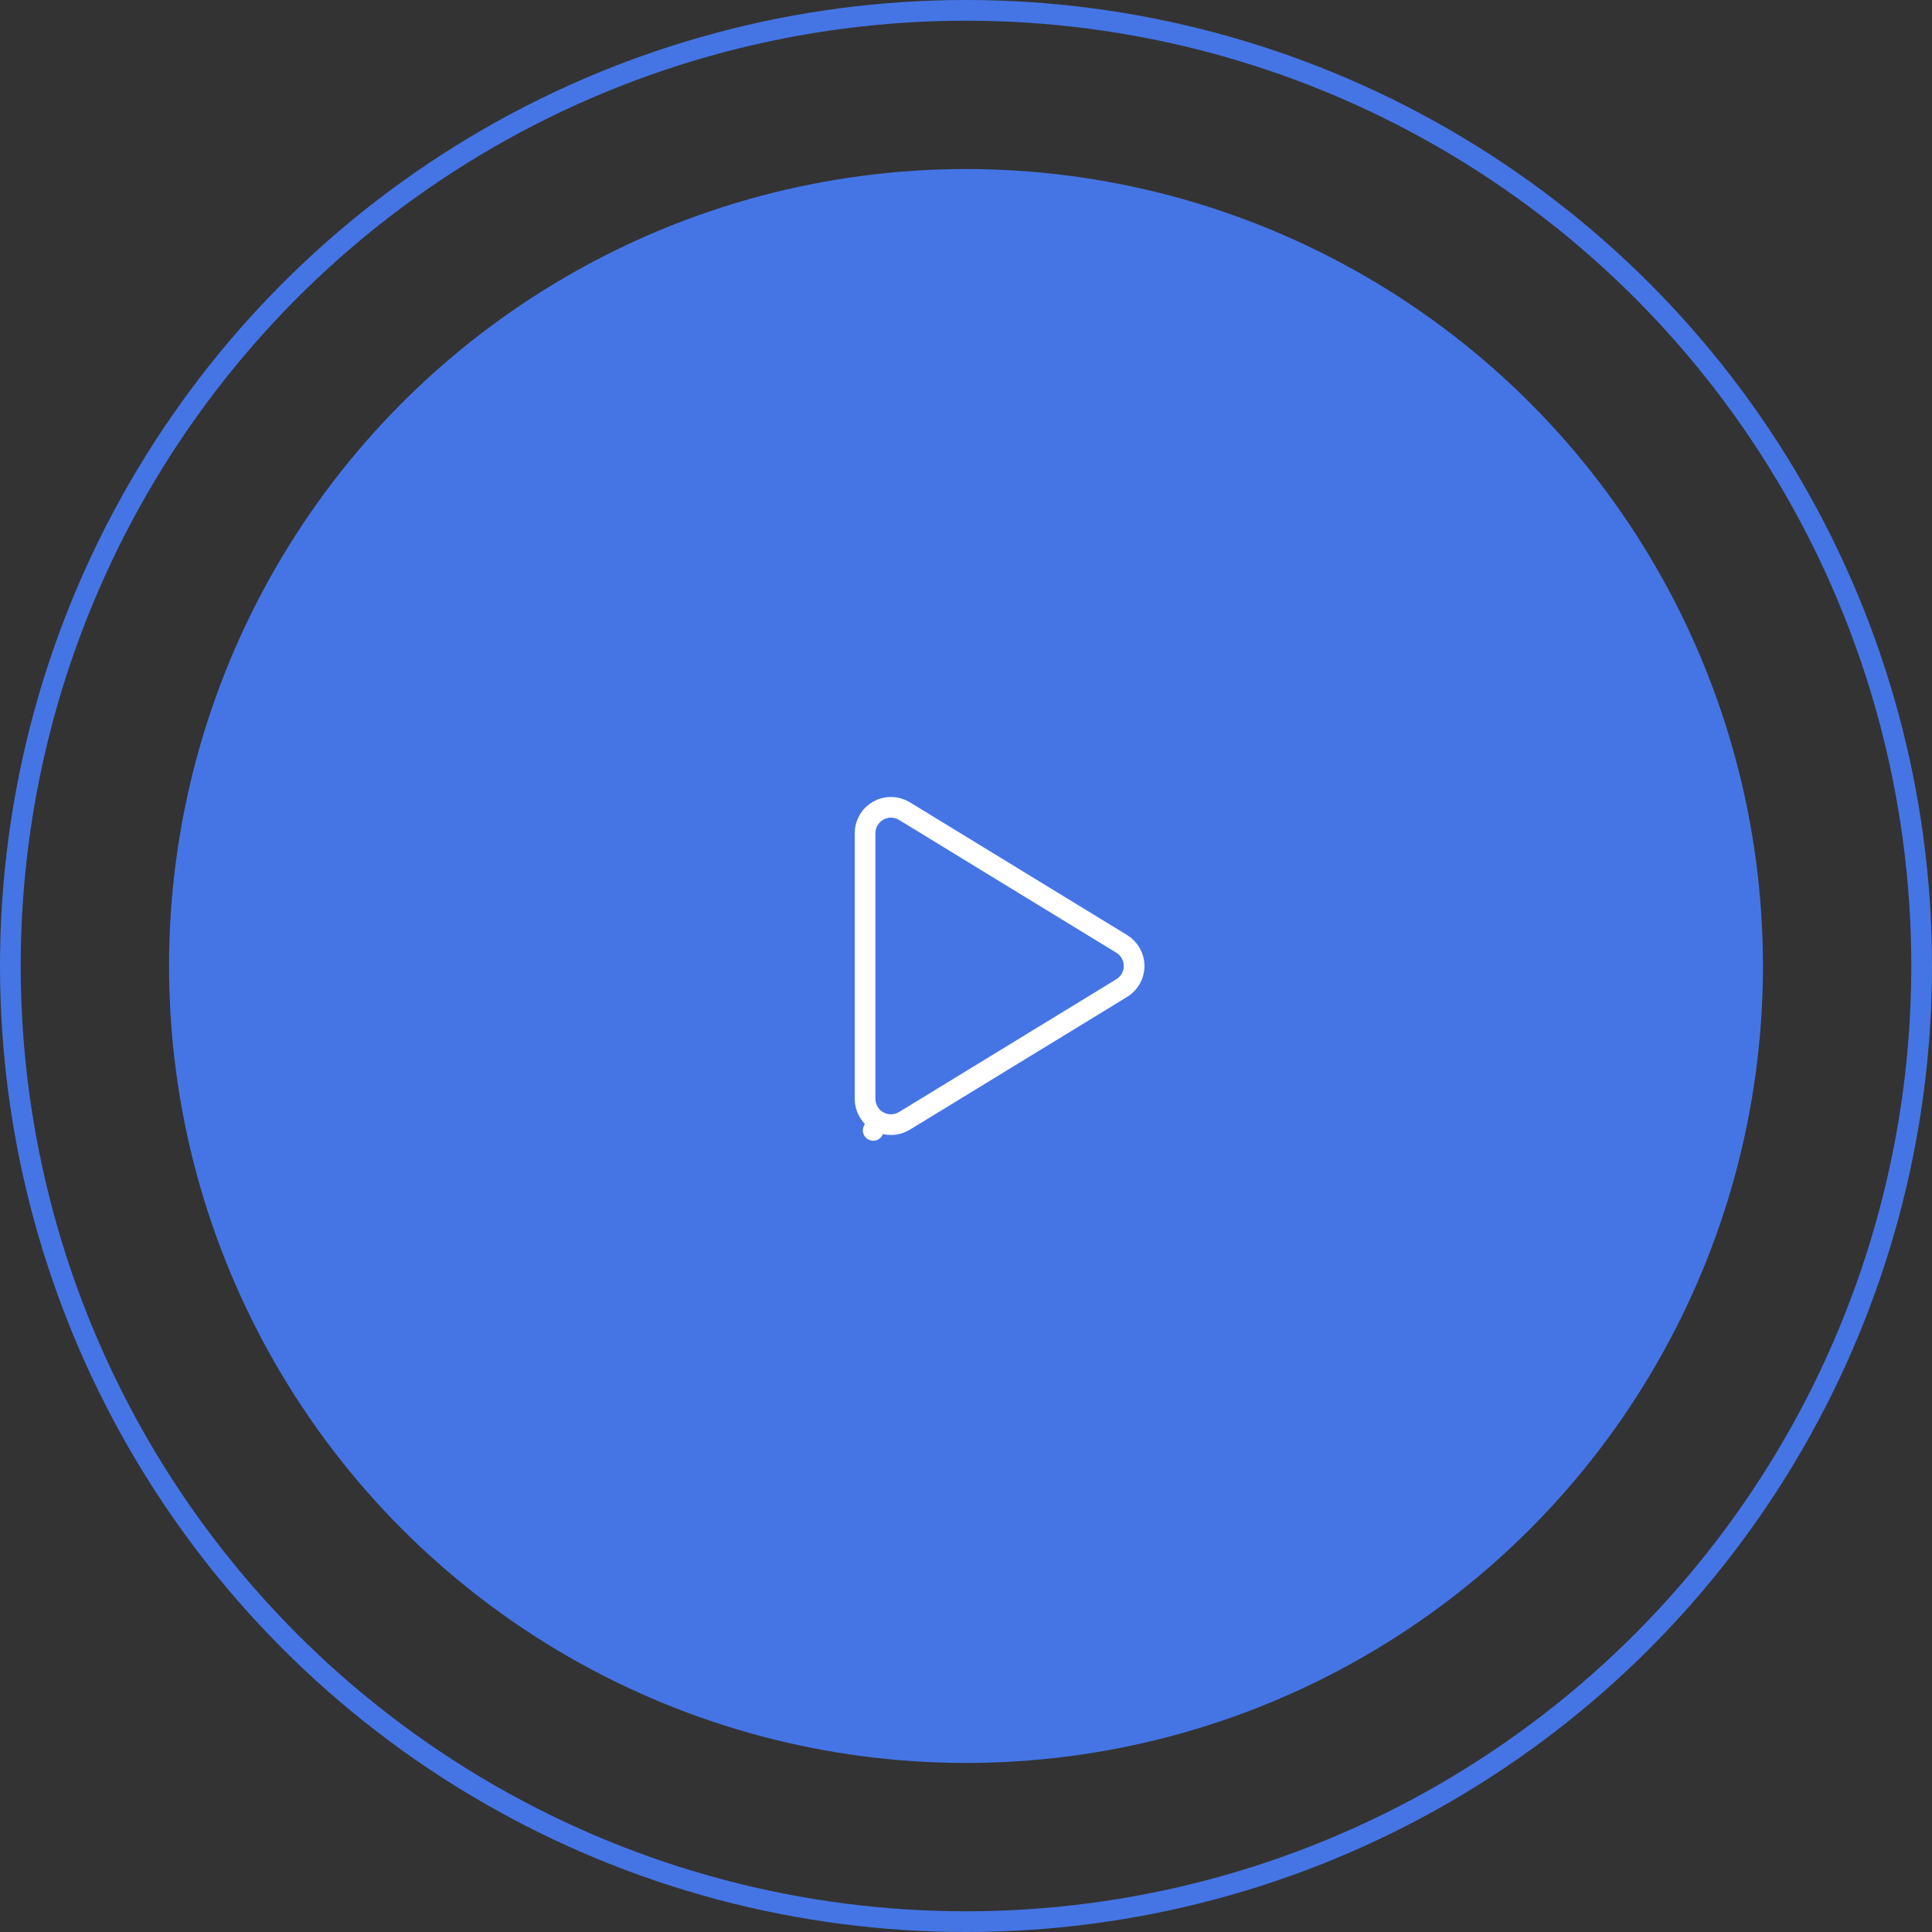 <svg width="140" height="140" viewBox="0 0 140 140" fill="none" xmlns="http://www.w3.org/2000/svg">
<rect x="0" y="0" width="140" height="140" fill="#333333" stroke="none"/>
<circle cx="70" cy="70" r="57.75" fill="#4575E5"/>
<circle cx="70" cy="70" r="69.25" stroke="#4575E5" stroke-width="1.5"/>
<path d="M63.644 81.258L63.277 81.912L63.644 81.258C63.353 81.095 63.111 80.858 62.943 80.57C62.775 80.283 62.686 79.956 62.686 79.623V60.375C62.686 60.042 62.775 59.715 62.943 59.427C63.111 59.14 63.353 58.903 63.644 58.74C63.934 58.577 64.263 58.494 64.596 58.5C64.929 58.507 65.254 58.601 65.539 58.775L81.286 68.399C81.56 68.566 81.787 68.801 81.944 69.082C82.101 69.362 82.183 69.678 82.183 69.999C82.183 70.32 82.101 70.636 81.944 70.916C81.787 71.196 81.56 71.431 81.286 71.599L65.539 81.222C65.254 81.396 64.929 81.491 64.596 81.497C64.263 81.503 63.934 81.421 63.644 81.258Z" stroke="white" stroke-width="1.5" stroke-linecap="round" stroke-linejoin="round"/>
</svg>
